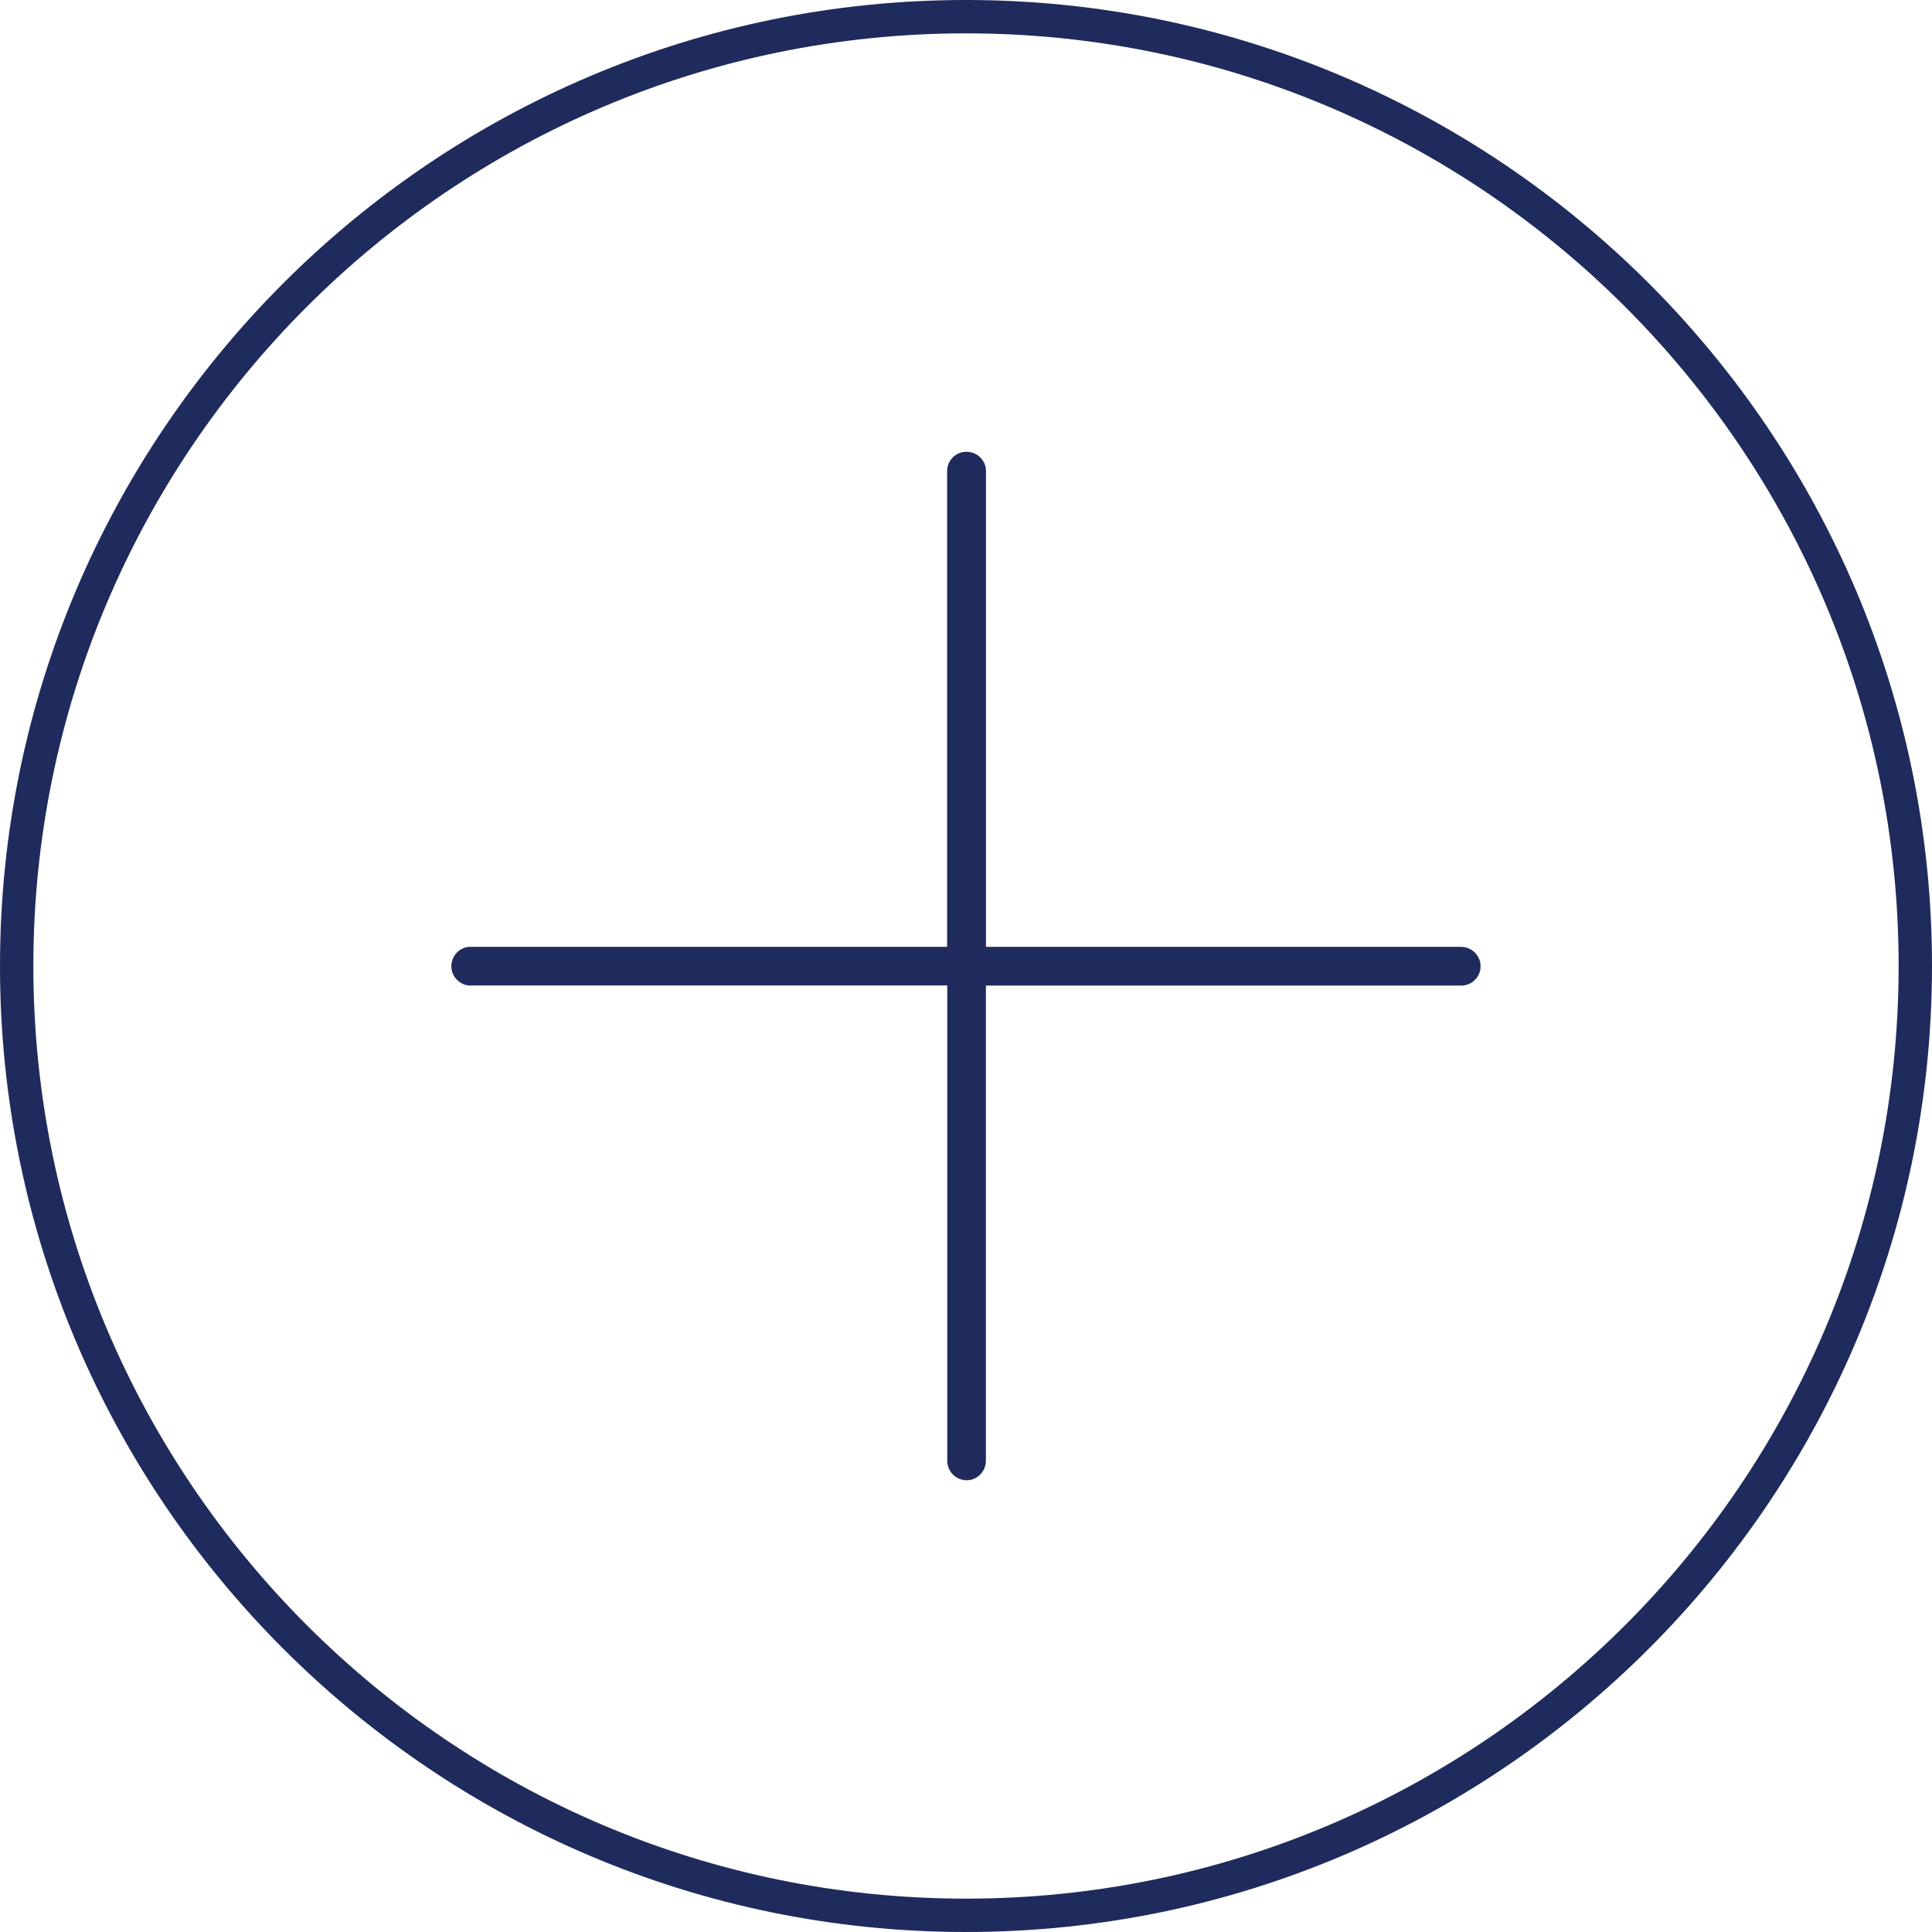 <svg width="30" height="30" viewBox="0 0 30 30" fill="none" xmlns="http://www.w3.org/2000/svg">
<g id="Icons_Commercial 1" clip-path="url(#clip0_446062_9650)">
<path id="Vector" d="M15 30C6.729 30 0 23.271 0 15C0 6.729 6.729 0 15 0C23.271 0 30 6.729 30 15C30 23.271 23.271 30 15 30ZM15 0.518C7.013 0.518 0.518 7.013 0.518 15C0.518 22.987 7.015 29.482 15 29.482C22.985 29.482 29.482 22.985 29.482 15C29.482 7.015 22.987 0.518 15 0.518Z" fill="#1F2B5D"/>
<path id="Vector_2" d="M22.688 14.702H15.31V7.328C15.314 7.248 15.286 7.171 15.23 7.112C15.175 7.052 15.101 7.019 15.021 7.016C15.004 7.016 14.988 7.016 14.97 7.017C14.815 7.037 14.702 7.171 14.707 7.324V14.702H7.338C7.319 14.702 7.299 14.702 7.282 14.702C7.202 14.709 7.129 14.748 7.078 14.81C7.027 14.873 7.003 14.95 7.01 15.03C7.017 15.11 7.055 15.184 7.118 15.234C7.179 15.285 7.258 15.311 7.331 15.302H14.709V22.68C14.707 22.846 14.84 22.982 15.005 22.985H15.009C15.173 22.985 15.307 22.853 15.309 22.682V15.304H22.69C22.769 15.304 22.844 15.274 22.899 15.219C22.957 15.163 22.99 15.088 22.99 15.008C22.992 14.842 22.859 14.706 22.687 14.702H22.688Z" fill="#1F2B5D"/>
</g>
<defs>
<clipPath id="clip0_446062_9650">
<rect width="30" height="30" fill="white"/>
</clipPath>
</defs>
</svg>
